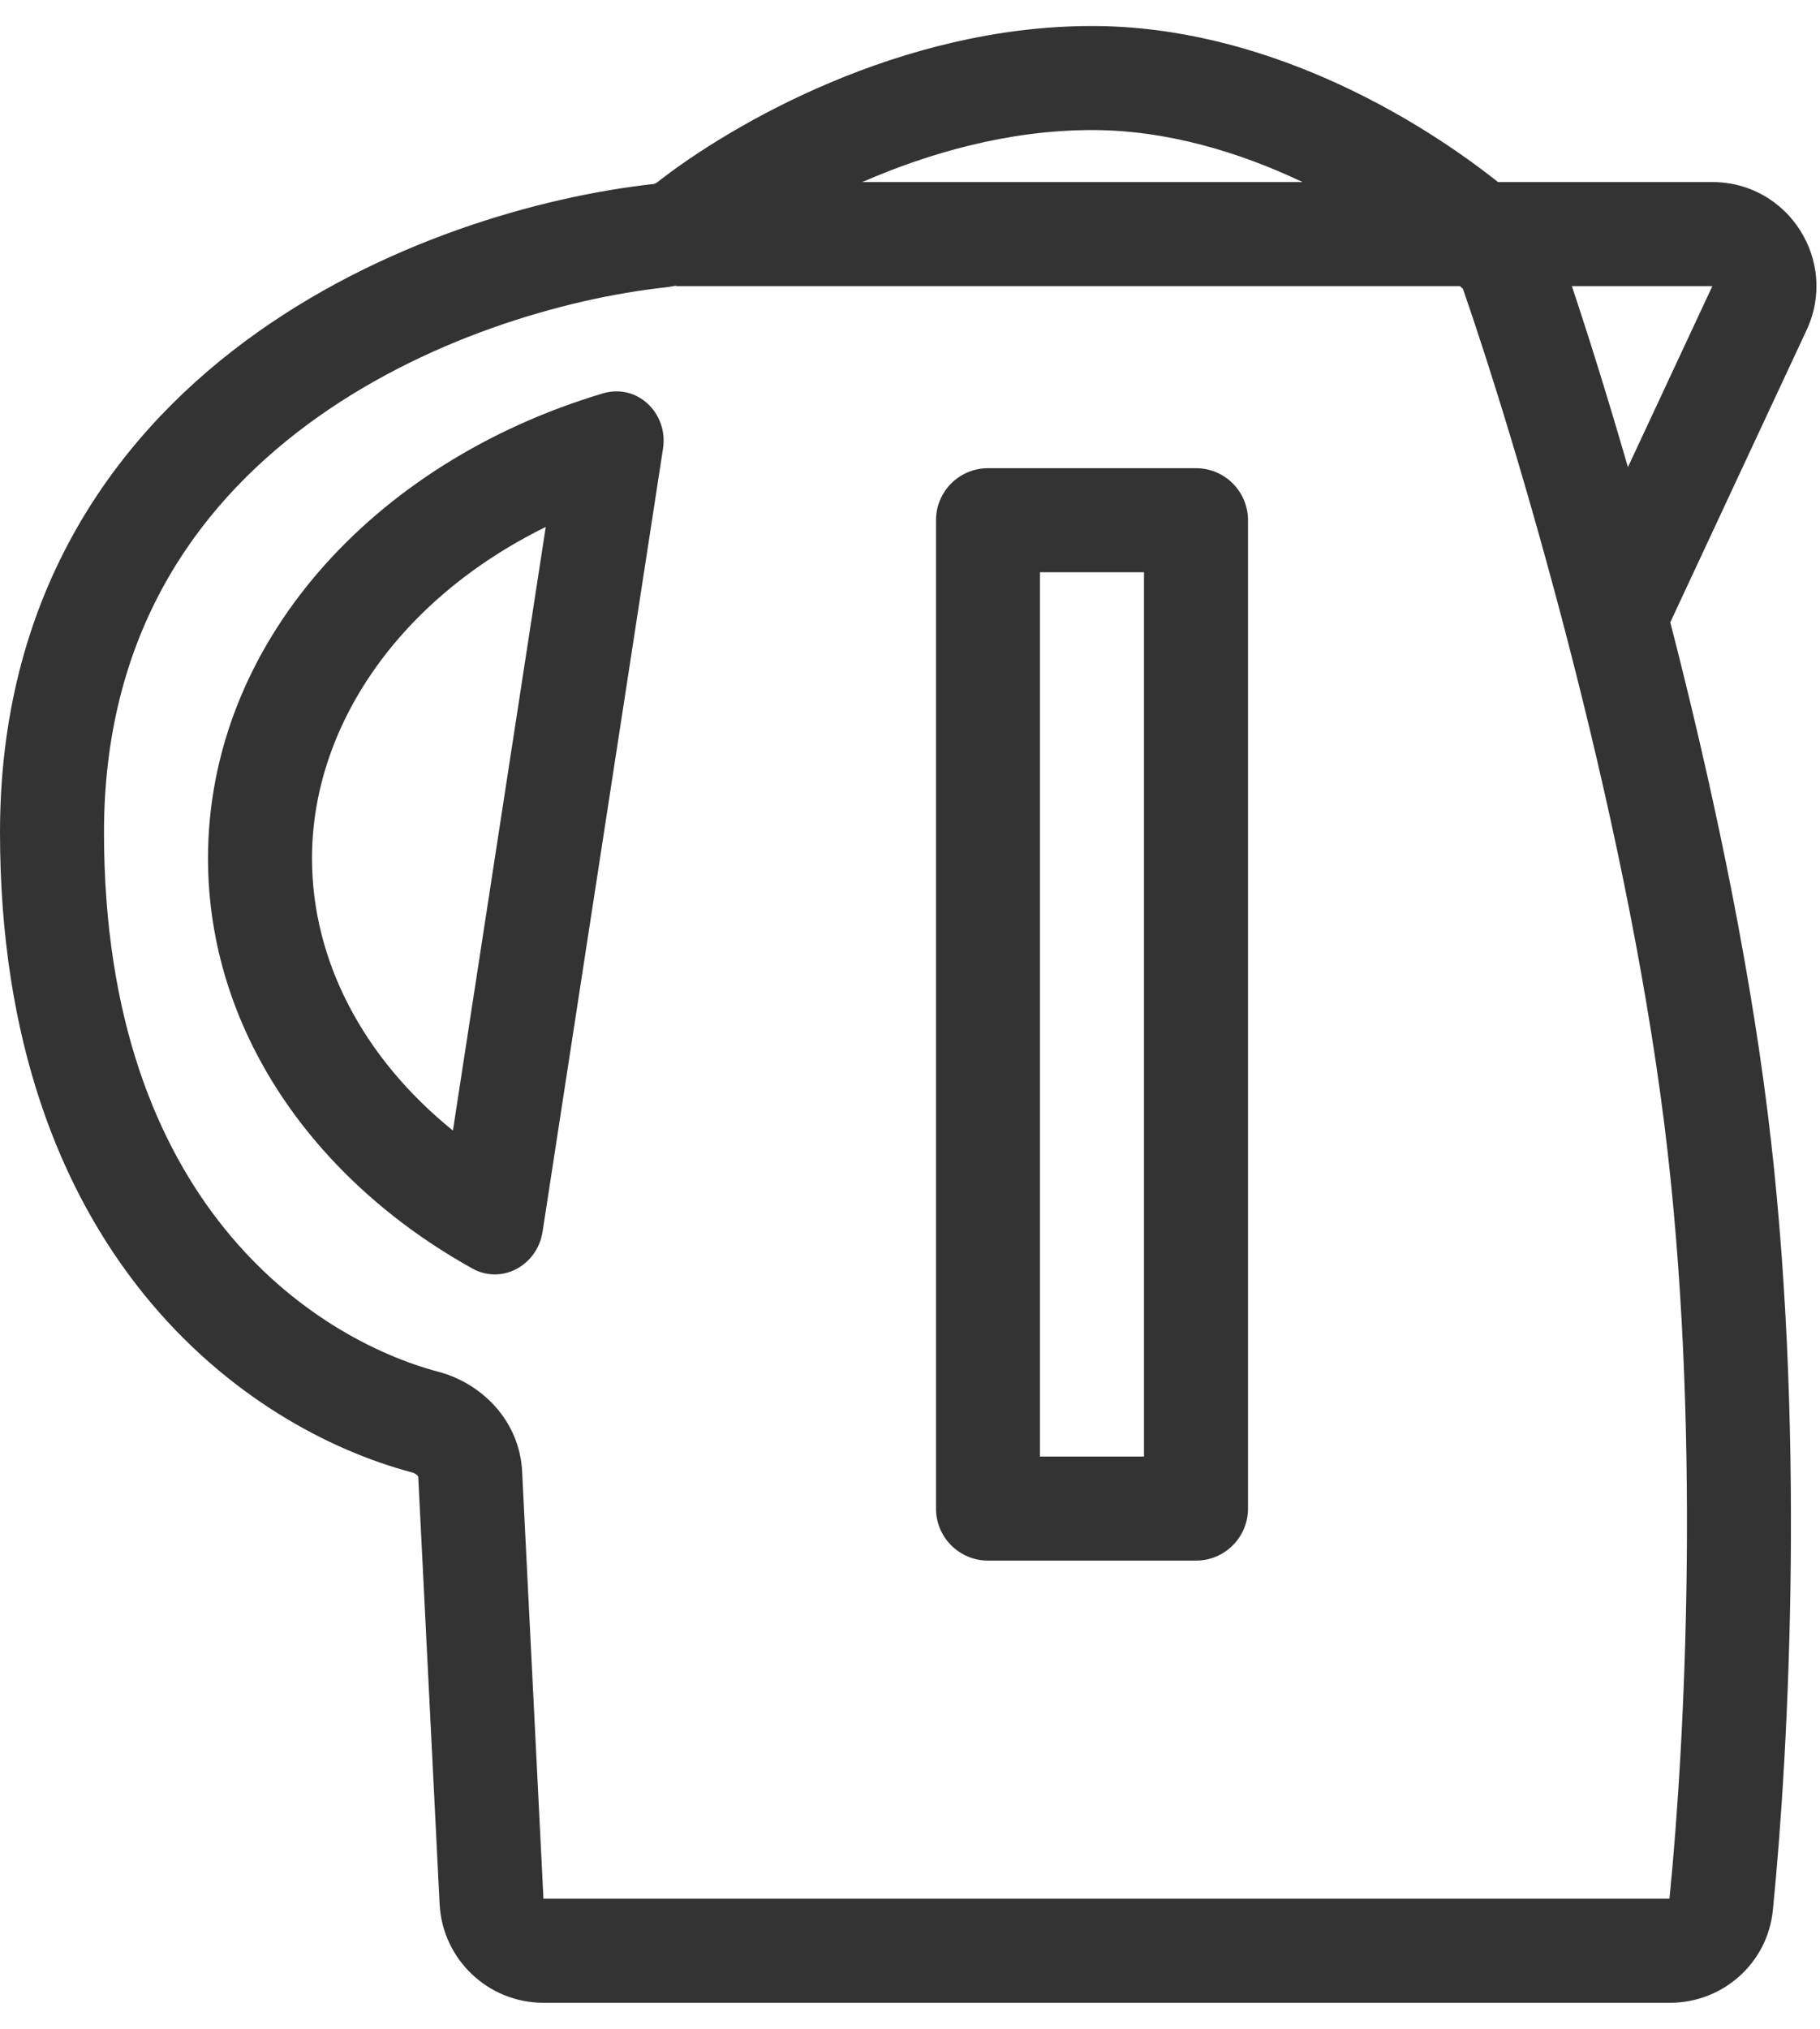 <svg width="35" height="39" viewBox="0 0 35 39" fill="none" xmlns="http://www.w3.org/2000/svg">
<path fill-rule="evenodd" clip-rule="evenodd" d="M12.634 3.508C14.062 2.389 17.323 0.5 21 0.5C24.258 0.5 27.175 2.203 28.808 3.5H32.93C34.393 3.5 35.361 5.02 34.742 6.346L32.121 11.963C32.877 14.897 33.6 18.235 33.992 21.376C34.728 27.266 34.41 33.572 34.093 36.723C33.989 37.751 33.12 38.5 32.117 38.5H10.451C9.386 38.5 8.507 37.664 8.454 36.6L8.043 28.388C8.043 28.389 8.043 28.388 8.043 28.388L8.043 28.387C8.041 28.384 8.038 28.377 8.028 28.366C8.008 28.343 7.97 28.317 7.921 28.304C6.335 27.883 4.349 26.842 2.758 24.869C1.156 22.881 0 20.005 0 16C0 11.546 2.087 8.51 4.71 6.563C7.295 4.644 10.396 3.776 12.57 3.537C12.585 3.535 12.607 3.529 12.634 3.508ZM31.306 8.98L32.93 5.5H30.228C30.537 6.424 30.911 7.614 31.306 8.98ZM28.076 5.5H28H13V5.491C12.931 5.506 12.861 5.517 12.789 5.525C10.872 5.736 8.134 6.512 5.902 8.169C3.707 9.799 2 12.273 2 16C2 19.599 3.03 22.019 4.315 23.613C5.611 25.221 7.214 26.047 8.434 26.371C9.25 26.587 9.991 27.297 10.041 28.288L10.451 36.5H32.105C32.413 33.425 32.717 27.298 32.008 21.624C31.24 15.486 29.156 8.501 28.134 5.554C28.115 5.536 28.096 5.518 28.076 5.5ZM21 2.5C19.4 2.5 17.862 2.941 16.582 3.5H25.049C23.846 2.929 22.446 2.5 21 2.5ZM8.71 21.733L10.495 10.13C7.671 11.517 6 13.966 6 16.5C6 18.45 6.971 20.328 8.71 21.733ZM9.082 24.384C9.653 24.702 10.335 24.323 10.434 23.677L12.75 8.625C12.855 7.944 12.255 7.365 11.595 7.562C7.166 8.883 4 12.386 4 16.5C4 19.784 6.016 22.678 9.082 24.384ZM20 11V28H22V11H20ZM19 9C18.448 9 18 9.448 18 10V29C18 29.552 18.448 30 19 30H23C23.552 30 24 29.552 24 29V10C24 9.448 23.552 9 23 9H19Z" fill="#333333"/>
</svg>
